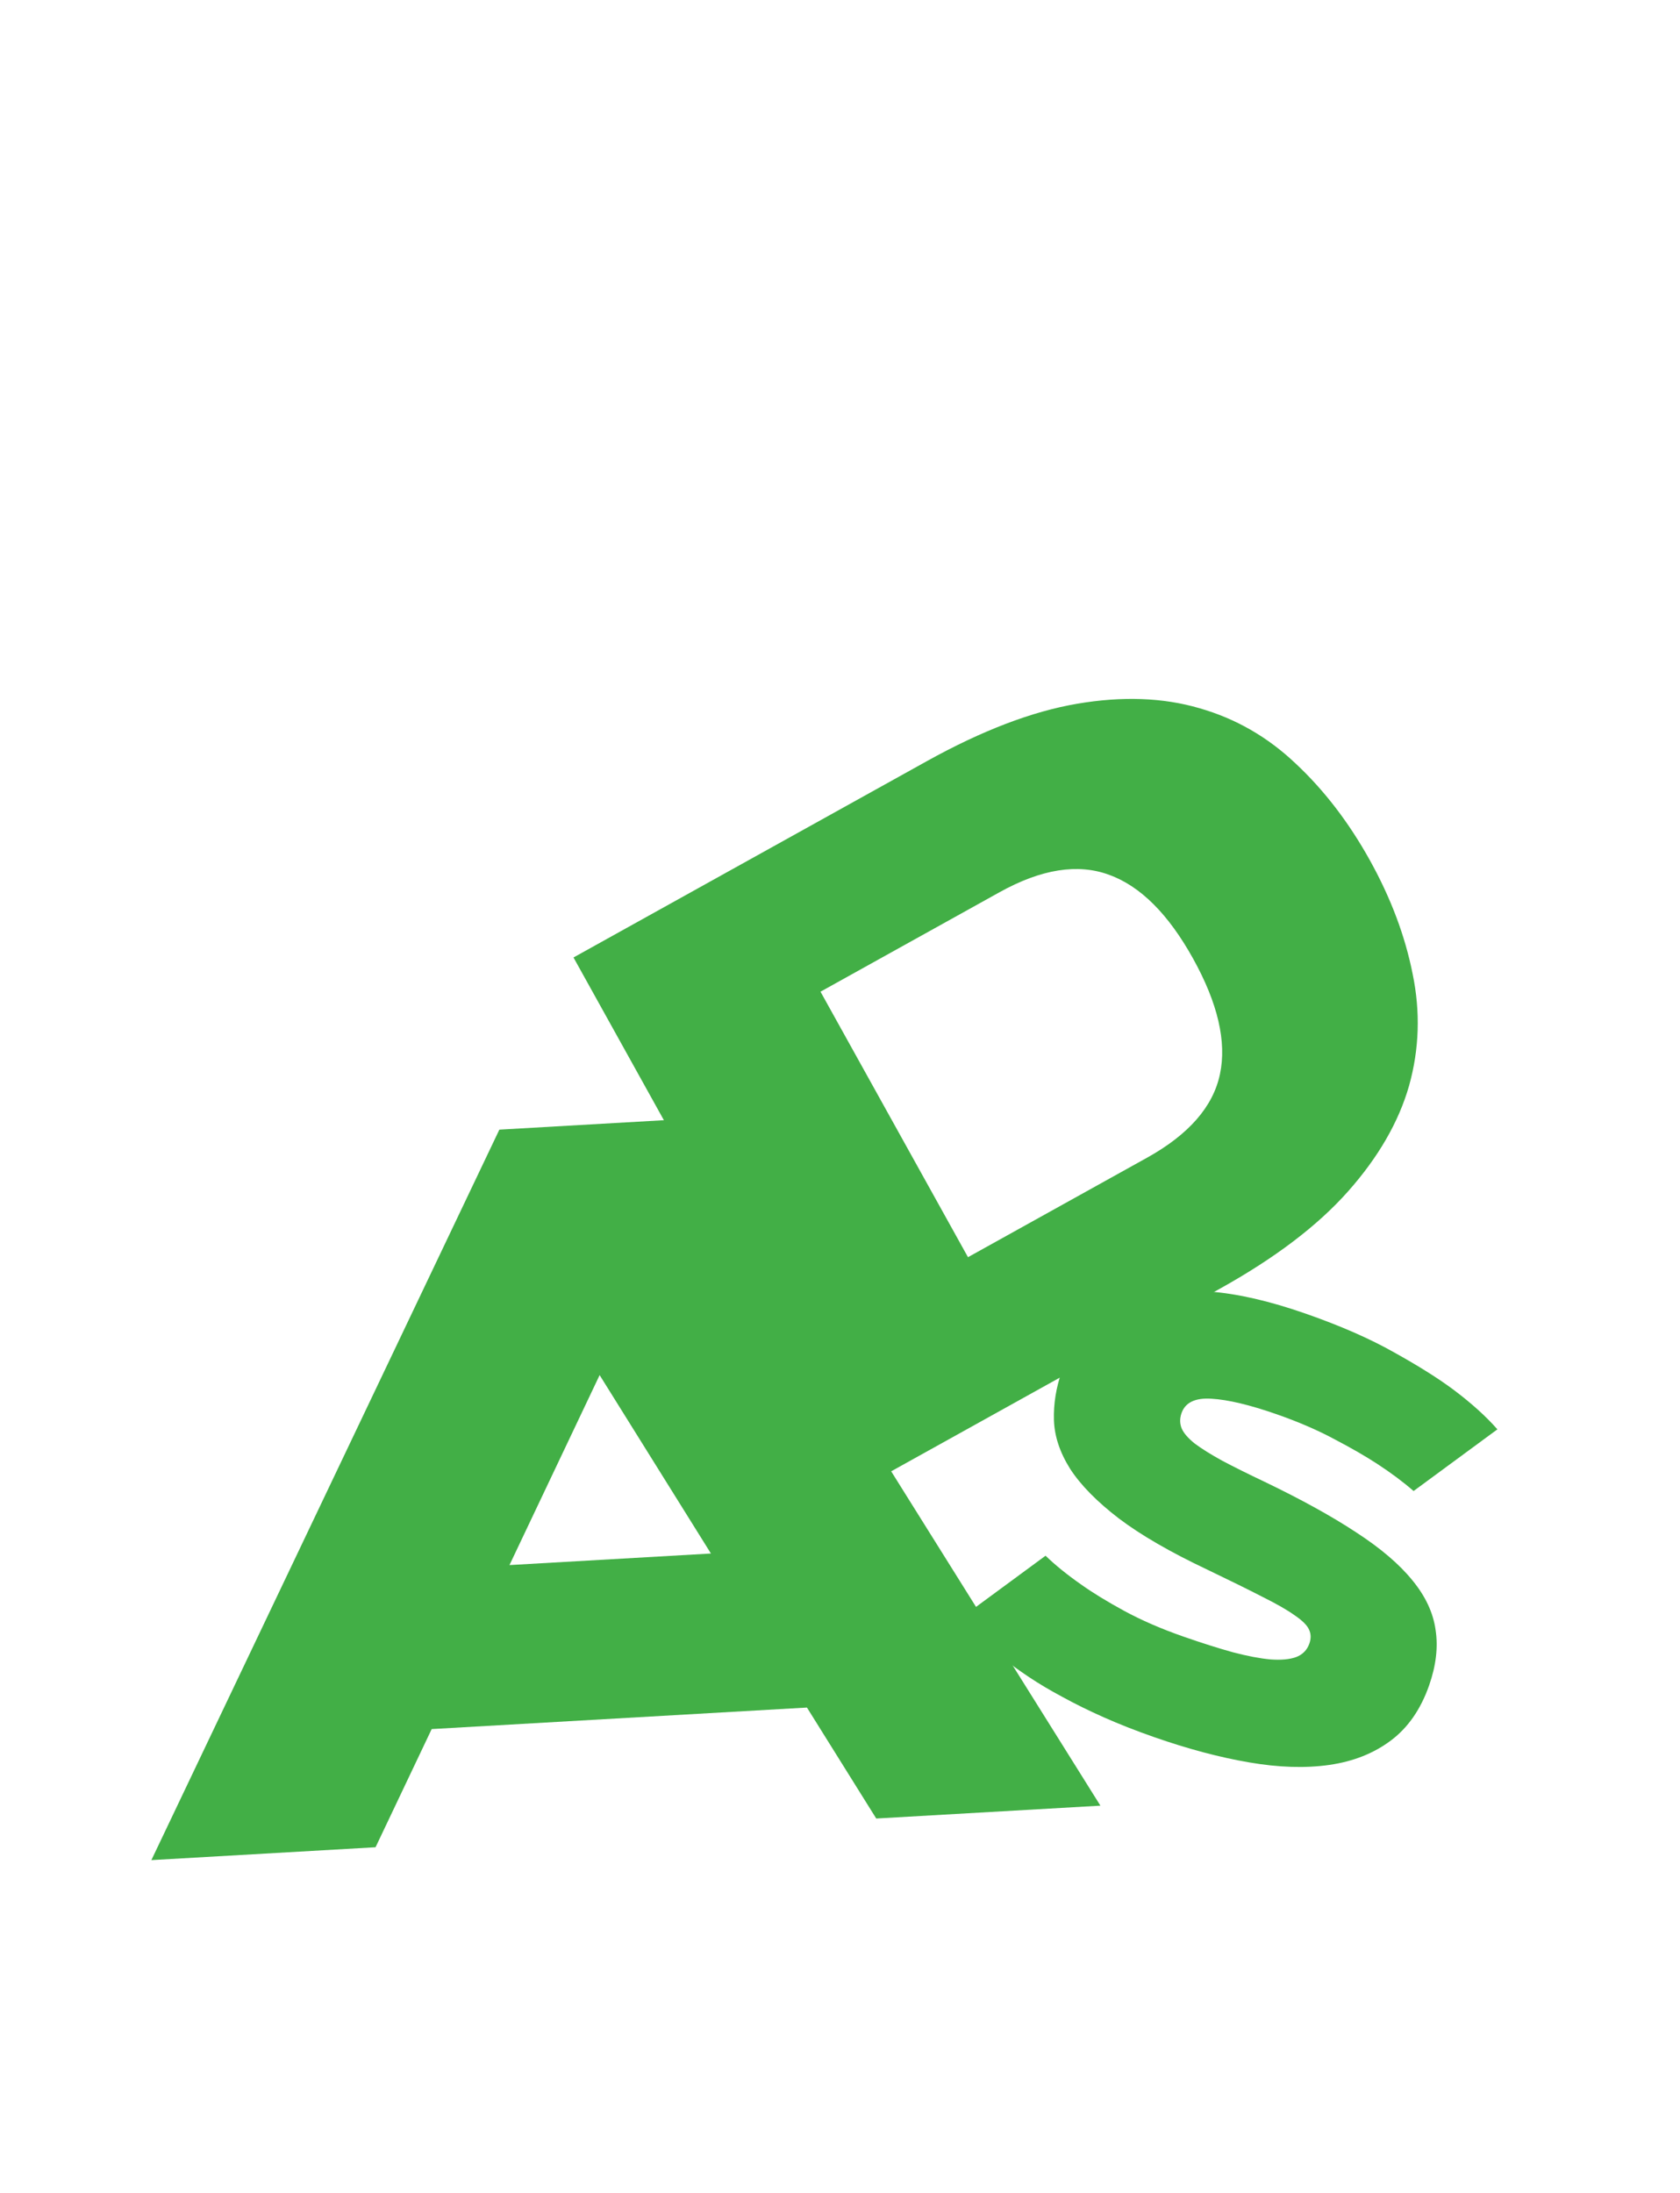 <?xml version="1.0" encoding="UTF-8"?> <svg xmlns="http://www.w3.org/2000/svg" width="131" height="171" viewBox="0 0 131 171" fill="none"> <g filter="url(#filter0_diiii_247_374)"> <path d="M102.55 64.225C104.186 67.169 105.298 70.125 105.887 73.092C106.499 76.046 106.407 78.95 105.61 81.805C104.801 84.636 103.211 87.387 100.841 90.057C98.471 92.726 95.14 95.253 90.847 97.638L63.303 112.939L40.454 71.808L67.998 56.507C72.291 54.123 76.197 52.629 79.716 52.028C83.234 51.426 86.416 51.541 89.26 52.373C92.092 53.182 94.6 54.626 96.785 56.707C98.993 58.775 100.915 61.281 102.55 64.225ZM71.215 95.176L85.172 87.423C88.431 85.612 90.328 83.441 90.862 80.909C91.397 78.376 90.697 75.369 88.761 71.885C86.838 68.424 84.661 66.251 82.229 65.367C79.784 64.46 76.932 64.912 73.673 66.722L59.715 74.476L71.215 95.176Z" fill="#42AF46"></path> </g> <g filter="url(#filter1_diiii_247_374)"> <path d="M58.658 130.289L29.396 131.968L25.019 141.181L7.538 142.184L34.673 85.232L48.072 84.463L81.541 137.939L64.061 138.941L58.658 130.289ZM35.462 119.181L51.171 118.28L42.492 104.369L35.462 119.181Z" fill="#42AF46"></path> </g> <g filter="url(#filter2_diiii_247_374)"> <path d="M107.665 114.542C106.849 113.832 105.902 113.125 104.823 112.421C103.904 111.822 102.787 111.179 101.473 110.491C100.165 109.789 98.672 109.146 96.996 108.56C94.882 107.822 93.183 107.418 91.9 107.346C90.636 107.265 89.859 107.639 89.569 108.47C89.422 108.893 89.428 109.296 89.589 109.679C89.754 110.048 90.093 110.436 90.605 110.844C91.137 111.242 91.848 111.687 92.74 112.178C93.637 112.654 94.737 113.202 96.043 113.821C98.9 115.195 101.279 116.508 103.18 117.76C105.087 118.998 106.549 120.244 107.567 121.499C108.589 122.739 109.194 124.03 109.38 125.37C109.586 126.702 109.419 128.14 108.88 129.685C108.223 131.566 107.221 133.007 105.874 134.009C104.546 135.001 102.953 135.63 101.093 135.897C99.234 136.164 97.147 136.098 94.833 135.699C92.534 135.305 90.079 134.653 87.47 133.742C86.041 133.243 84.725 132.727 83.521 132.192C82.332 131.662 81.251 131.13 80.277 130.593C79.312 130.077 78.445 129.562 77.676 129.048C76.907 128.534 76.235 128.046 75.66 127.584C74.303 126.505 73.227 125.442 72.431 124.396L78.967 119.587C79.738 120.33 80.662 121.078 81.741 121.831C82.645 122.474 83.763 123.159 85.096 123.885C86.443 124.617 87.984 125.286 89.719 125.892C91.148 126.39 92.429 126.797 93.562 127.111C94.701 127.41 95.682 127.597 96.507 127.672C97.336 127.733 98.003 127.671 98.509 127.488C99.02 127.29 99.364 126.936 99.542 126.426C99.68 126.032 99.668 125.668 99.506 125.334C99.359 125.005 98.989 124.638 98.394 124.234C97.818 123.821 96.98 123.34 95.879 122.792C94.798 122.235 93.382 121.536 91.631 120.696C88.711 119.317 86.39 117.975 84.67 116.671C82.955 115.353 81.689 114.061 80.872 112.794C80.074 111.518 79.657 110.252 79.621 108.997C79.585 107.741 79.789 106.479 80.231 105.211C80.71 103.841 81.442 102.657 82.428 101.66C83.419 100.648 84.689 99.914 86.239 99.457C87.793 98.986 89.646 98.832 91.798 98.994C93.964 99.161 96.446 99.733 99.245 100.71C101.957 101.657 104.255 102.663 106.14 103.73C108.044 104.787 109.593 105.761 110.787 106.652C112.173 107.693 113.311 108.72 114.201 109.733L107.665 114.542Z" fill="#42AF46"></path> </g> <defs> <filter id="filter0_diiii_247_374" x="37.611" y="42.238" width="82.051" height="77.81" filterUnits="userSpaceOnUse" color-interpolation-filters="sRGB"> <feFlood flood-opacity="0" result="BackgroundImageFix"></feFlood> <feColorMatrix in="SourceAlpha" type="matrix" values="0 0 0 0 0 0 0 0 0 0 0 0 0 0 0 0 0 0 127 0" result="hardAlpha"></feColorMatrix> <feOffset dx="1.422" dy="2.843"></feOffset> <feGaussianBlur stdDeviation="2.133"></feGaussianBlur> <feComposite in2="hardAlpha" operator="out"></feComposite> <feColorMatrix type="matrix" values="0 0 0 0 0 0 0 0 0 0 0 0 0 0 0 0 0 0 0.15 0"></feColorMatrix> <feBlend mode="normal" in2="BackgroundImageFix" result="effect1_dropShadow_247_374"></feBlend> <feBlend mode="normal" in="SourceGraphic" in2="effect1_dropShadow_247_374" result="shape"></feBlend> <feColorMatrix in="SourceAlpha" type="matrix" values="0 0 0 0 0 0 0 0 0 0 0 0 0 0 0 0 0 0 127 0" result="hardAlpha"></feColorMatrix> <feOffset dx="2.843" dy="1.422"></feOffset> <feComposite in2="hardAlpha" operator="arithmetic" k2="-1" k3="1"></feComposite> <feColorMatrix type="matrix" values="0 0 0 0 1 0 0 0 0 1 0 0 0 0 1 0 0 0 0.2 0"></feColorMatrix> <feBlend mode="normal" in2="shape" result="effect2_innerShadow_247_374"></feBlend> <feColorMatrix in="SourceAlpha" type="matrix" values="0 0 0 0 0 0 0 0 0 0 0 0 0 0 0 0 0 0 127 0" result="hardAlpha"></feColorMatrix> <feOffset dx="5.687" dy="4.265"></feOffset> <feComposite in2="hardAlpha" operator="arithmetic" k2="-1" k3="1"></feComposite> <feColorMatrix type="matrix" values="0 0 0 0 1 0 0 0 0 1 0 0 0 0 1 0 0 0 0.2 0"></feColorMatrix> <feBlend mode="normal" in2="effect2_innerShadow_247_374" result="effect3_innerShadow_247_374"></feBlend> <feColorMatrix in="SourceAlpha" type="matrix" values="0 0 0 0 0 0 0 0 0 0 0 0 0 0 0 0 0 0 127 0" result="hardAlpha"></feColorMatrix> <feOffset dx="-1.422" dy="-1.422"></feOffset> <feComposite in2="hardAlpha" operator="arithmetic" k2="-1" k3="1"></feComposite> <feColorMatrix type="matrix" values="0 0 0 0 0 0 0 0 0 0 0 0 0 0 0 0 0 0 0.25 0"></feColorMatrix> <feBlend mode="normal" in2="effect3_innerShadow_247_374" result="effect4_innerShadow_247_374"></feBlend> <feColorMatrix in="SourceAlpha" type="matrix" values="0 0 0 0 0 0 0 0 0 0 0 0 0 0 0 0 0 0 127 0" result="hardAlpha"></feColorMatrix> <feOffset dx="-4.265" dy="-4.265"></feOffset> <feComposite in2="hardAlpha" operator="arithmetic" k2="-1" k3="1"></feComposite> <feColorMatrix type="matrix" values="0 0 0 0 0 0 0 0 0 0 0 0 0 0 0 0 0 0 0.25 0"></feColorMatrix> <feBlend mode="normal" in2="effect4_innerShadow_247_374" result="effect5_innerShadow_247_374"></feBlend> </filter> <filter id="filter1_diiii_247_374" x="1.528" y="81.303" width="85.7" height="67.989" filterUnits="userSpaceOnUse" color-interpolation-filters="sRGB"> <feFlood flood-opacity="0" result="BackgroundImageFix"></feFlood> <feColorMatrix in="SourceAlpha" type="matrix" values="0 0 0 0 0 0 0 0 0 0 0 0 0 0 0 0 0 0 127 0" result="hardAlpha"></feColorMatrix> <feOffset dx="1.422" dy="2.843"></feOffset> <feGaussianBlur stdDeviation="2.133"></feGaussianBlur> <feComposite in2="hardAlpha" operator="out"></feComposite> <feColorMatrix type="matrix" values="0 0 0 0 0 0 0 0 0 0 0 0 0 0 0 0 0 0 0.15 0"></feColorMatrix> <feBlend mode="normal" in2="BackgroundImageFix" result="effect1_dropShadow_247_374"></feBlend> <feBlend mode="normal" in="SourceGraphic" in2="effect1_dropShadow_247_374" result="shape"></feBlend> <feColorMatrix in="SourceAlpha" type="matrix" values="0 0 0 0 0 0 0 0 0 0 0 0 0 0 0 0 0 0 127 0" result="hardAlpha"></feColorMatrix> <feOffset dx="2.843" dy="1.422"></feOffset> <feComposite in2="hardAlpha" operator="arithmetic" k2="-1" k3="1"></feComposite> <feColorMatrix type="matrix" values="0 0 0 0 1 0 0 0 0 1 0 0 0 0 1 0 0 0 0.2 0"></feColorMatrix> <feBlend mode="normal" in2="shape" result="effect2_innerShadow_247_374"></feBlend> <feColorMatrix in="SourceAlpha" type="matrix" values="0 0 0 0 0 0 0 0 0 0 0 0 0 0 0 0 0 0 127 0" result="hardAlpha"></feColorMatrix> <feOffset dx="5.687" dy="4.265"></feOffset> <feComposite in2="hardAlpha" operator="arithmetic" k2="-1" k3="1"></feComposite> <feColorMatrix type="matrix" values="0 0 0 0 1 0 0 0 0 1 0 0 0 0 1 0 0 0 0.2 0"></feColorMatrix> <feBlend mode="normal" in2="effect2_innerShadow_247_374" result="effect3_innerShadow_247_374"></feBlend> <feColorMatrix in="SourceAlpha" type="matrix" values="0 0 0 0 0 0 0 0 0 0 0 0 0 0 0 0 0 0 127 0" result="hardAlpha"></feColorMatrix> <feOffset dx="-1.422" dy="-1.422"></feOffset> <feComposite in2="hardAlpha" operator="arithmetic" k2="-1" k3="1"></feComposite> <feColorMatrix type="matrix" values="0 0 0 0 0 0 0 0 0 0 0 0 0 0 0 0 0 0 0.25 0"></feColorMatrix> <feBlend mode="normal" in2="effect3_innerShadow_247_374" result="effect4_innerShadow_247_374"></feBlend> <feColorMatrix in="SourceAlpha" type="matrix" values="0 0 0 0 0 0 0 0 0 0 0 0 0 0 0 0 0 0 127 0" result="hardAlpha"></feColorMatrix> <feOffset dx="-4.265" dy="-4.265"></feOffset> <feComposite in2="hardAlpha" operator="arithmetic" k2="-1" k3="1"></feComposite> <feColorMatrix type="matrix" values="0 0 0 0 0 0 0 0 0 0 0 0 0 0 0 0 0 0 0.25 0"></feColorMatrix> <feBlend mode="normal" in2="effect4_innerShadow_247_374" result="effect5_innerShadow_247_374"></feBlend> </filter> <filter id="filter2_diiii_247_374" x="69.449" y="94.086" width="50.815" height="50.147" filterUnits="userSpaceOnUse" color-interpolation-filters="sRGB"> <feFlood flood-opacity="0" result="BackgroundImageFix"></feFlood> <feColorMatrix in="SourceAlpha" type="matrix" values="0 0 0 0 0 0 0 0 0 0 0 0 0 0 0 0 0 0 127 0" result="hardAlpha"></feColorMatrix> <feOffset dx="0.854" dy="1.708"></feOffset> <feGaussianBlur stdDeviation="1.281"></feGaussianBlur> <feComposite in2="hardAlpha" operator="out"></feComposite> <feColorMatrix type="matrix" values="0 0 0 0 0 0 0 0 0 0 0 0 0 0 0 0 0 0 0.15 0"></feColorMatrix> <feBlend mode="normal" in2="BackgroundImageFix" result="effect1_dropShadow_247_374"></feBlend> <feBlend mode="normal" in="SourceGraphic" in2="effect1_dropShadow_247_374" result="shape"></feBlend> <feColorMatrix in="SourceAlpha" type="matrix" values="0 0 0 0 0 0 0 0 0 0 0 0 0 0 0 0 0 0 127 0" result="hardAlpha"></feColorMatrix> <feOffset dx="1.708" dy="0.854"></feOffset> <feComposite in2="hardAlpha" operator="arithmetic" k2="-1" k3="1"></feComposite> <feColorMatrix type="matrix" values="0 0 0 0 1 0 0 0 0 1 0 0 0 0 1 0 0 0 0.2 0"></feColorMatrix> <feBlend mode="normal" in2="shape" result="effect2_innerShadow_247_374"></feBlend> <feColorMatrix in="SourceAlpha" type="matrix" values="0 0 0 0 0 0 0 0 0 0 0 0 0 0 0 0 0 0 127 0" result="hardAlpha"></feColorMatrix> <feOffset dx="3.415" dy="2.562"></feOffset> <feComposite in2="hardAlpha" operator="arithmetic" k2="-1" k3="1"></feComposite> <feColorMatrix type="matrix" values="0 0 0 0 1 0 0 0 0 1 0 0 0 0 1 0 0 0 0.2 0"></feColorMatrix> <feBlend mode="normal" in2="effect2_innerShadow_247_374" result="effect3_innerShadow_247_374"></feBlend> <feColorMatrix in="SourceAlpha" type="matrix" values="0 0 0 0 0 0 0 0 0 0 0 0 0 0 0 0 0 0 127 0" result="hardAlpha"></feColorMatrix> <feOffset dx="-0.854" dy="-0.854"></feOffset> <feComposite in2="hardAlpha" operator="arithmetic" k2="-1" k3="1"></feComposite> <feColorMatrix type="matrix" values="0 0 0 0 0 0 0 0 0 0 0 0 0 0 0 0 0 0 0.25 0"></feColorMatrix> <feBlend mode="normal" in2="effect3_innerShadow_247_374" result="effect4_innerShadow_247_374"></feBlend> <feColorMatrix in="SourceAlpha" type="matrix" values="0 0 0 0 0 0 0 0 0 0 0 0 0 0 0 0 0 0 127 0" result="hardAlpha"></feColorMatrix> <feOffset dx="-2.562" dy="-2.562"></feOffset> <feComposite in2="hardAlpha" operator="arithmetic" k2="-1" k3="1"></feComposite> <feColorMatrix type="matrix" values="0 0 0 0 0 0 0 0 0 0 0 0 0 0 0 0 0 0 0.25 0"></feColorMatrix> <feBlend mode="normal" in2="effect4_innerShadow_247_374" result="effect5_innerShadow_247_374"></feBlend> </filter> </defs> </svg> 